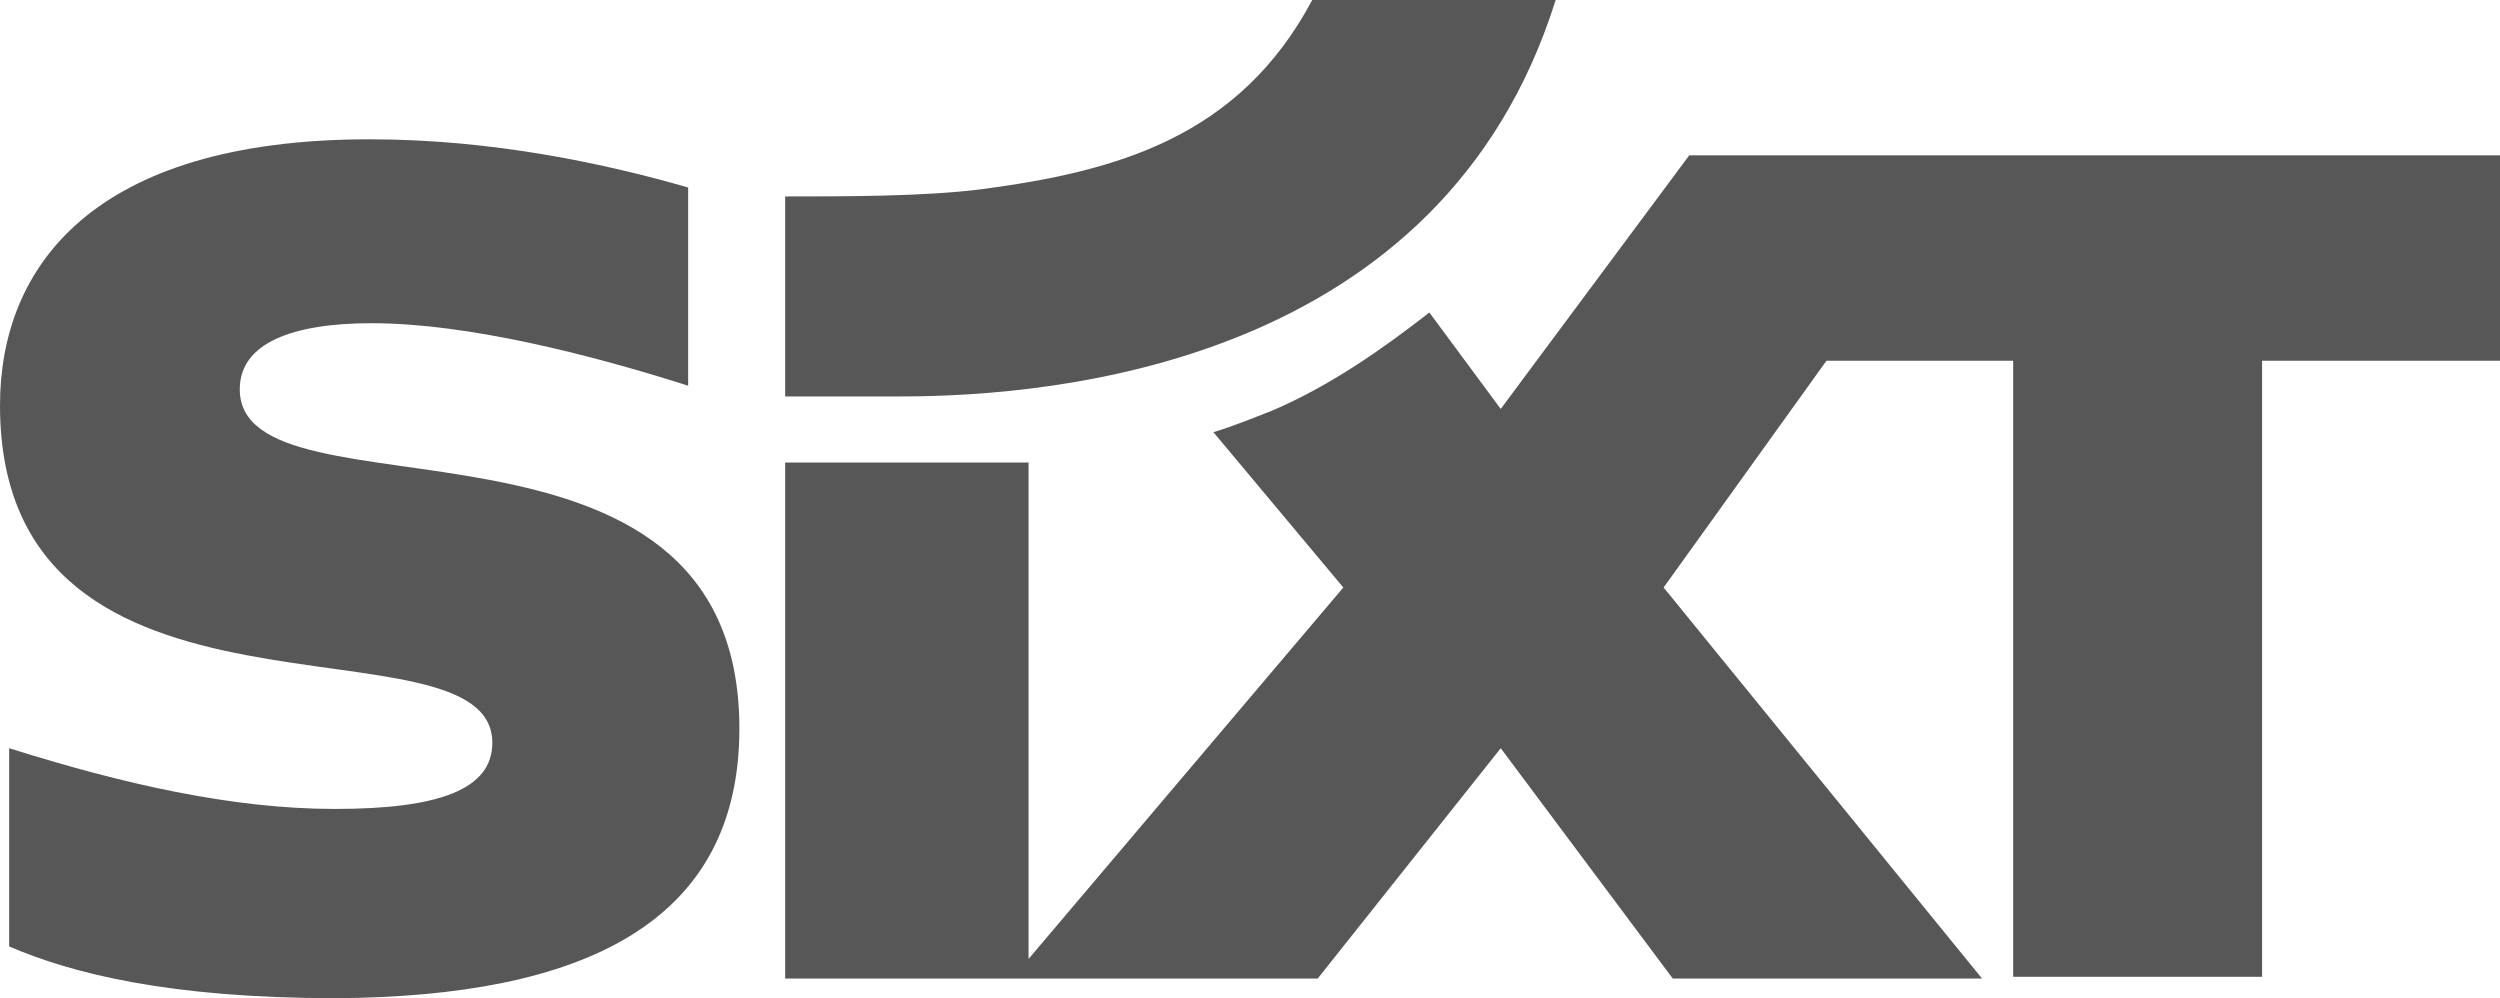 <svg viewBox="0 0 85 33.939" fill="none" xmlns="http://www.w3.org/2000/svg">
<g id="Group">
<path id="Vector" d="M85 5.282V12.264H76.911V33.211H68.448V12.264H62.101L56.563 19.975L67.39 33.271H56.874L51.025 25.439L44.802 33.271H26.695V15.725H34.971V32.604L45.673 19.975L41.255 14.693C41.878 14.511 42.624 14.207 43.247 13.964C45.238 13.114 47.042 11.839 48.598 10.625L51.025 13.904L57.434 5.282H85ZM11.45 33.939C19.726 33.879 25.139 31.45 25.139 24.771C25.139 12.871 8.152 17.971 8.152 13.236C8.152 11.657 9.956 10.989 12.632 10.989C15.93 10.989 20.161 12.082 23.397 13.114V6.375C20.659 5.586 16.801 4.736 12.569 4.736C3.111 4.736 0 9.107 0 13.782C0 25.743 16.739 20.643 16.739 25.257C16.739 26.836 14.934 27.504 11.387 27.504C7.903 27.504 4.169 26.654 0.311 25.439V32.179C2.427 33.089 5.725 33.939 11.45 33.939Z" fill="#2D2D2D" fill-opacity="0.8"/>
<path id="Vector_2" d="M33.353 6.436C31.424 6.679 28.81 6.679 26.695 6.679V13.479H30.615C35.966 13.479 49.034 12.325 52.892 7.98277e-10H44.616C42.127 4.675 37.958 5.829 33.353 6.436Z" fill="#2D2D2D" fill-opacity="0.8"/>
</g>
</svg>
